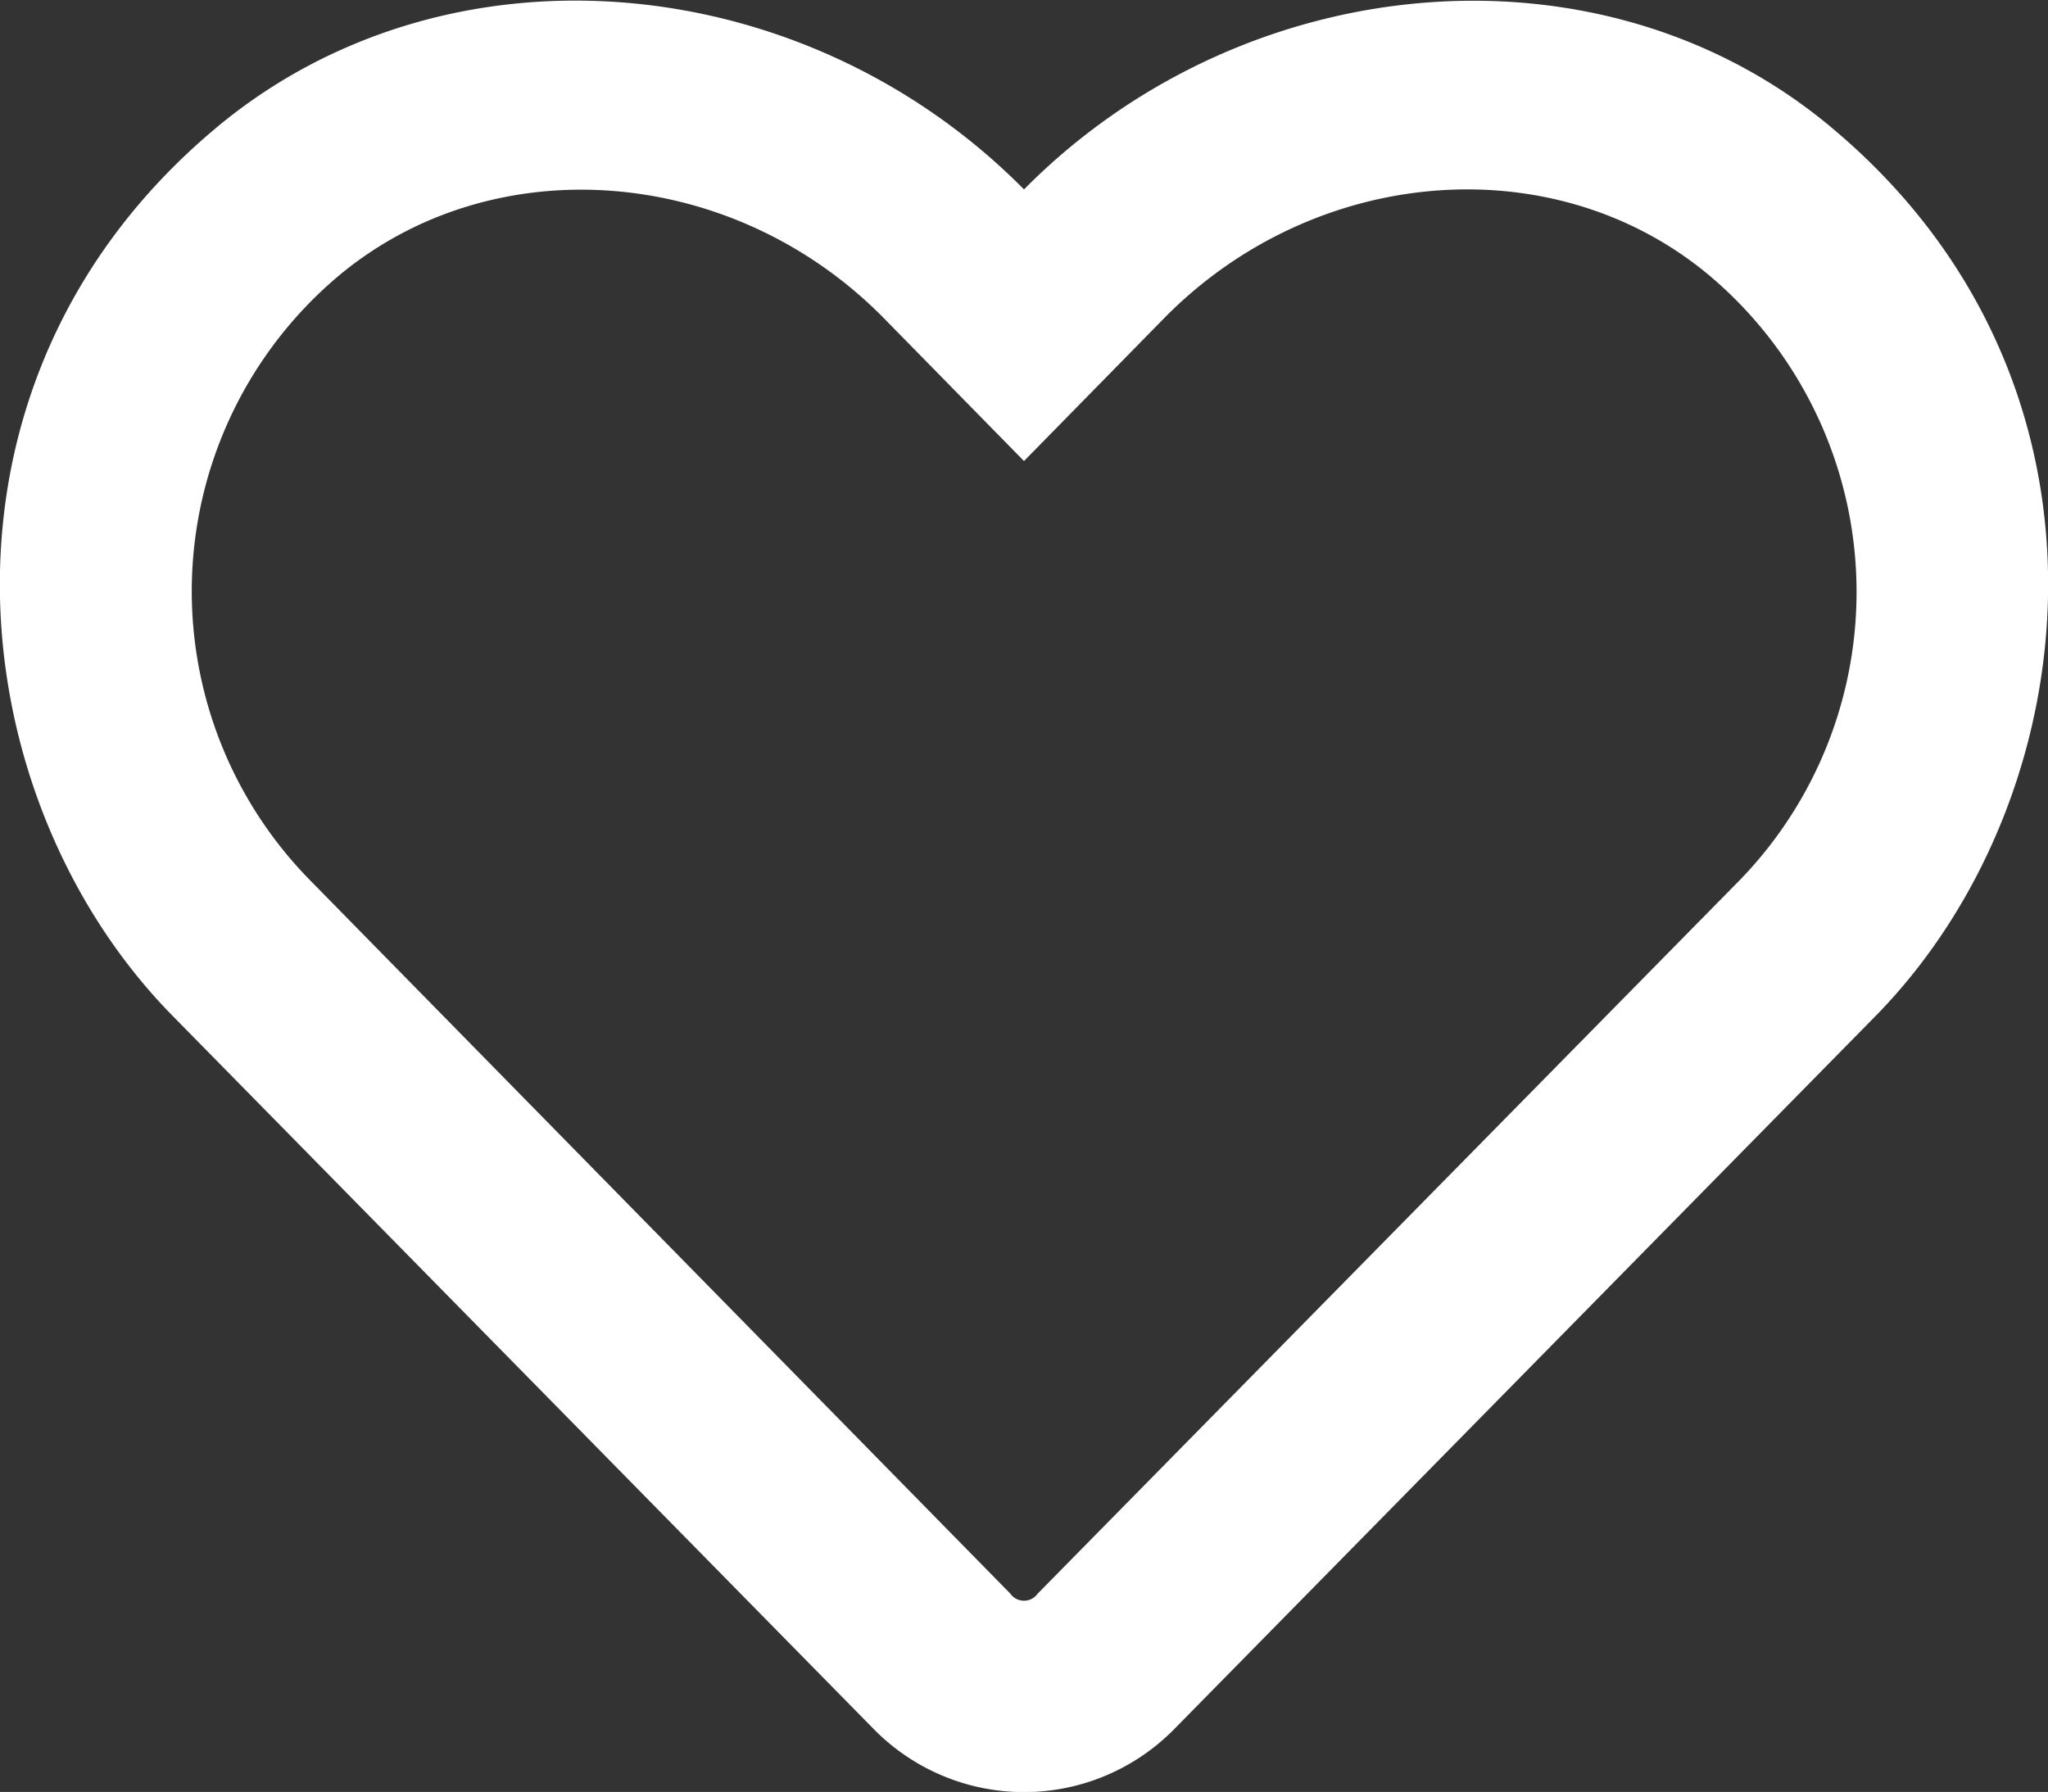 <svg xmlns="http://www.w3.org/2000/svg" viewBox="0 0 60 52.51"><rect x="0" y="0" width="60" height="52.51" fill="#333333" stroke="none"/><defs><style>.cls-1{fill:#fff;}</style></defs><g id="Layer_2" data-name="Layer 2"><g id="Layer_1-2" data-name="Layer 1"><path class="cls-1" d="M55,29.72,34.41,50.66a6.17,6.17,0,0,1-8.82,0L5,29.71C-1.24,23.3-2.53,11.21,6.28,3.79,13.05-1.92,23.52-1,30,5.55,36.48-1,47-1.91,53.72,3.79,62.54,11.22,61.23,23.31,55,29.72ZM50.1,8.09c-4.54-3.82-11.57-3.27-16,1.24L30,13.51,25.9,9.33C21.49,4.84,14.46,4.27,9.9,8.1a12.08,12.08,0,0,0-.85,17.66L29.6,46.7a.49.49,0,0,0,.8,0L51,25.76A12.13,12.13,0,0,0,50.1,8.09Z"/></g></g></svg>